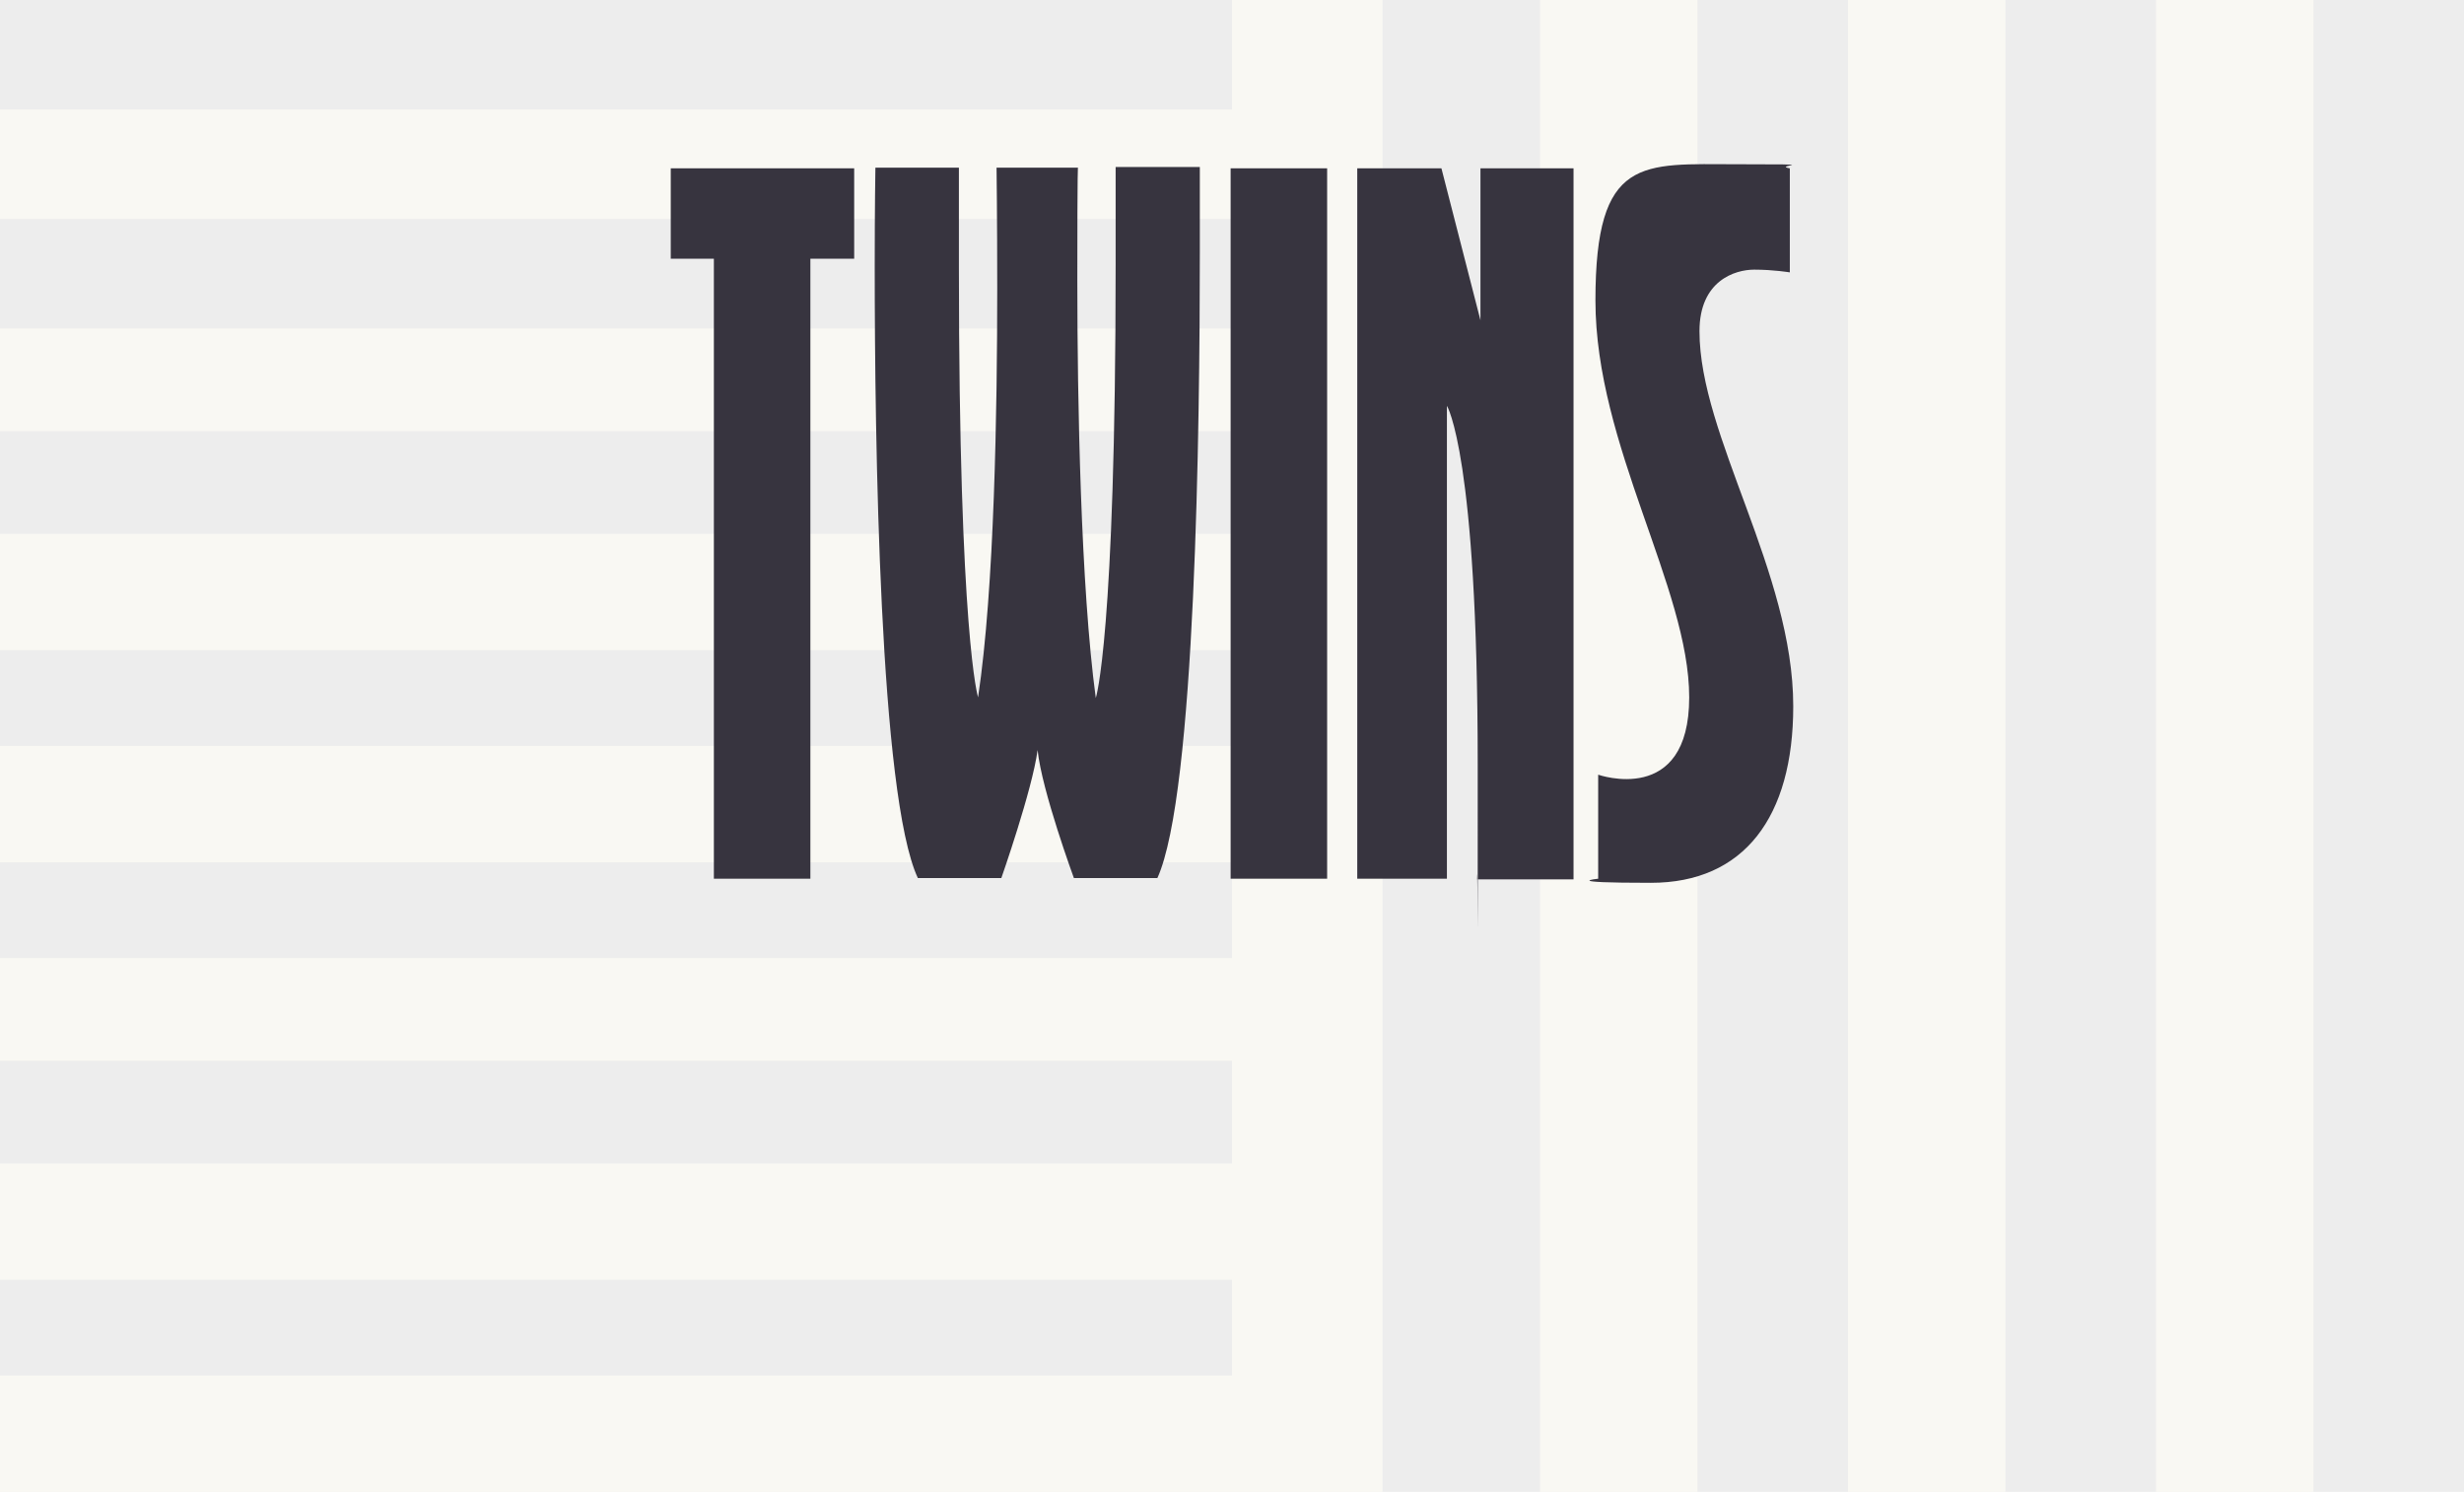 <?xml version="1.0" encoding="UTF-8"?>
<svg id="Capa_1" data-name="Capa 1" xmlns="http://www.w3.org/2000/svg" version="1.1" xmlns:xlink="http://www.w3.org/1999/xlink" viewBox="0 0 360 218">
  <defs>
    <style>
      .cls-1 {
        fill: #f9f8f3;
      }

      .cls-1, .cls-2, .cls-3, .cls-4, .cls-5 {
        stroke-width: 0px;
      }

      .cls-2 {
        fill: none;
      }

      .cls-6 {
        clip-path: url(#clippath);
      }

      .cls-3 {
        fill: #ededed;
      }

      .cls-4 {
        fill: #37343f;
      }

      .cls-5 {
        fill: #fff;
      }
    </style>
    <clipPath id="clippath">
      <rect class="cls-2" width="360" height="218"/>
    </clipPath>
  </defs>
  <g class="cls-6">
    <rect class="cls-5" width="360" height="218"/>
    <path class="cls-3" d="M0,0h360v218H0V0Z"/>
    <rect class="cls-1" x="270" width="23" height="218"/>
    <rect class="cls-1" x="315" width="23" height="218"/>
    <rect class="cls-1" x="225" width="23" height="218"/>
    <rect class="cls-1" x="180" width="22" height="218"/>
    <rect class="cls-1" x="0" y="48" width="180" height="15"/>
    <rect class="cls-1" x="0" y="78" width="180" height="17"/>
    <rect class="cls-1" x="0" y="109" width="180" height="17"/>
    <rect class="cls-1" x="0" y="140" width="180" height="15"/>
    <rect class="cls-1" x="0" y="16" width="180" height="16"/>
    <rect class="cls-1" x="0" y="170" width="180" height="17"/>
    <rect class="cls-1" x="0" y="201" width="180" height="17"/>
    <path class="cls-4" d="M262,103.2c0,16.2-7.2,25.8-20.8,25.8s-7.7-.6-7.7-.6v-15.2s13.3,4.7,13.3-11.3-13.7-36.8-13.7-58,6.8-19.9,20.7-19.9,4.9.1,7.7.6v15.2s-2.4-.4-5.2-.4-8,1.6-8,9c0,15.3,13.7,35.2,13.7,54.8h0ZM98,37.8h6.3v90.6h14.1V37.8h6.4v-13.2h-26.8v13.2ZM163,38.5c0,54.7-2.9,63.5-2.9,63.5-2.2-16.2-2.7-43.5-2.7-61s.1-16.5.1-16.5h-11.9s.1,7.3.1,17.6c0,17.5-.4,43.9-2.8,59.8,0,0-2.8-8.8-2.8-62.9v-14.5h-12.2s-.1,5.6-.1,14.4c0,25.5.7,77.4,6.3,89.4h12.2s4.5-12.8,5.3-18.7c.6,5.9,5.3,18.7,5.3,18.7h12.2c5.6-12.3,6.2-66.4,6.2-91.4v-12.5h-12.3v13.9ZM179.8,128.4h14.1V24.6h-14.1v103.8ZM216.3,46.8l-5.7-22.2h-12.3v103.8h13.1V59.3s4.5,7.1,4.5,52.4,0,10.7-.1,16.8h14.1V24.6h-13.6v22.2Z"/>
  </g>
</svg>